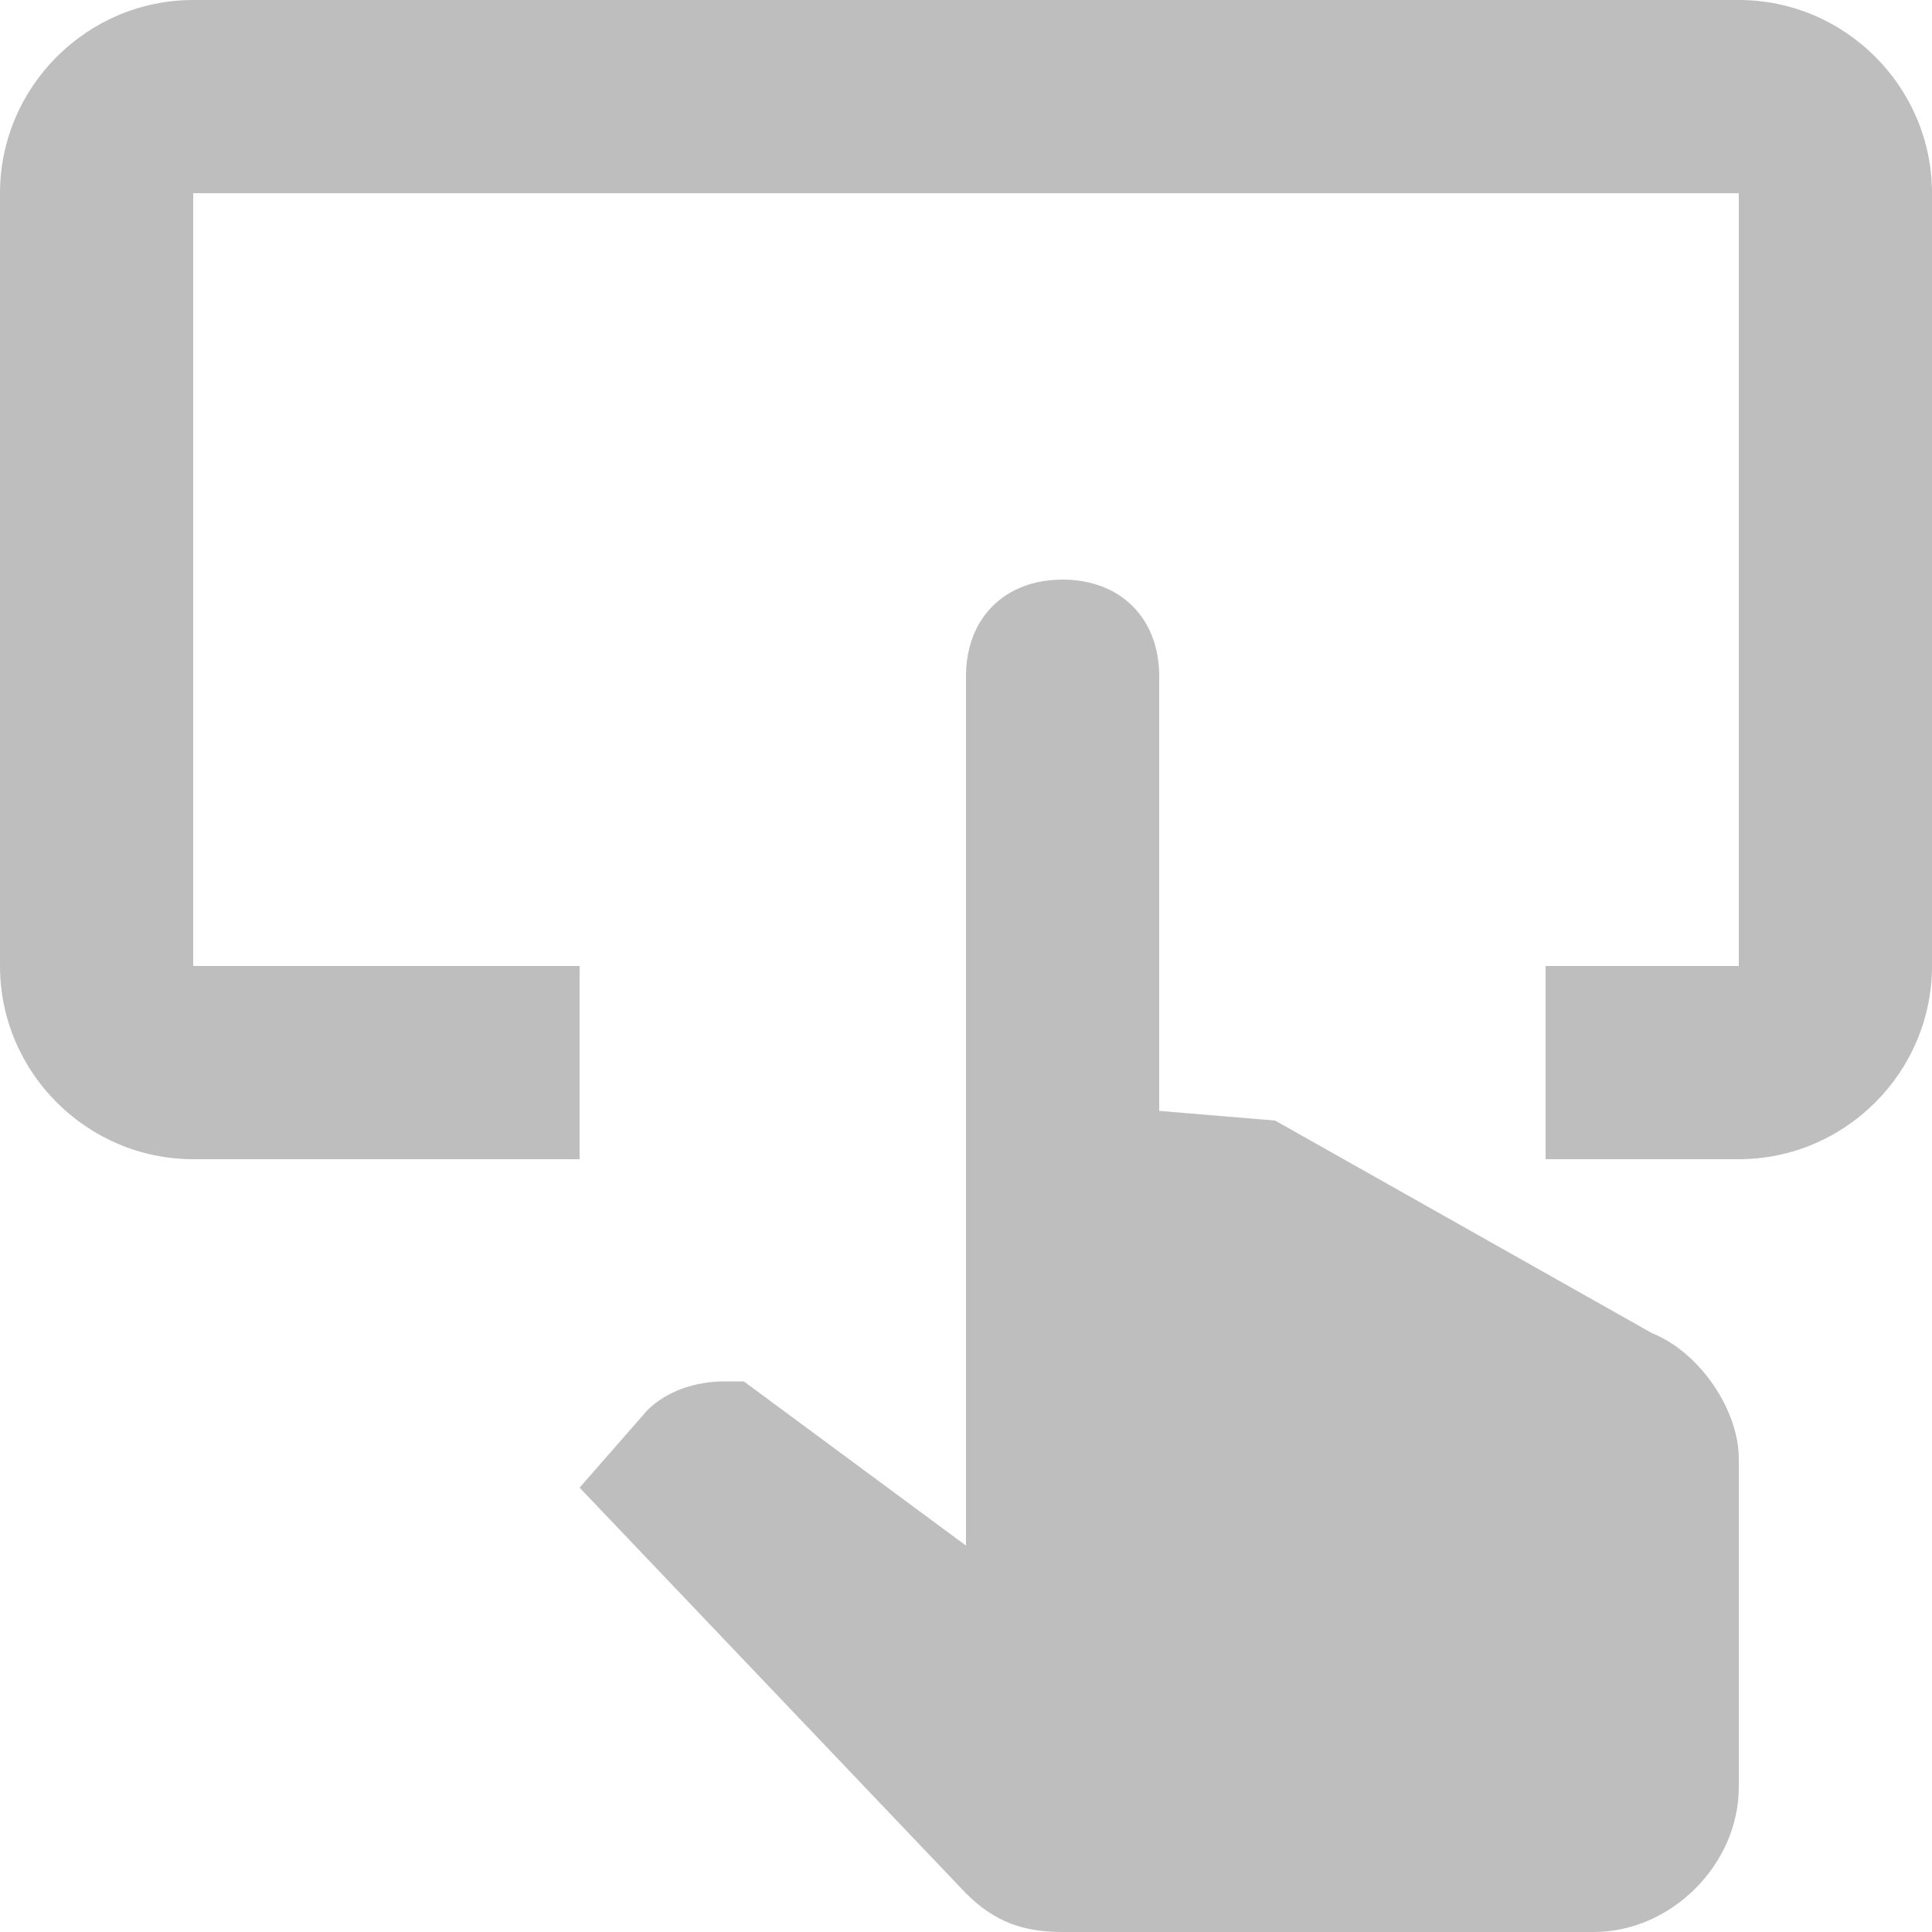 <svg width="38" height="38" viewBox="0 0 38 38" fill="none" xmlns="http://www.w3.org/2000/svg">
<path d="M34.2 35.15C34.2 36.67 32.87 38 31.35 38H20.9C20.14 38 19.57 37.81 19 37.24L11.4 29.26L12.73 27.74C13.11 27.36 13.68 27.17 14.25 27.17H14.63L19 30.4V13.3C19 12.16 19.76 11.4 20.9 11.4C22.04 11.4 22.8 12.16 22.8 13.3V21.85L25.08 22.04L32.49 26.22C33.44 26.6 34.2 27.74 34.2 28.69V35.15ZM34.2 0H3.8C1.71 0 0 1.71 0 3.8V19C0 21.09 1.71 22.8 3.8 22.8H11.4V19H3.8V3.8H34.2V19H30.4V22.8H34.2C36.29 22.8 38 21.09 38 19V3.8C38 1.71 36.29 0 34.2 0Z" fill="#BEBEBE"/>
</svg>
